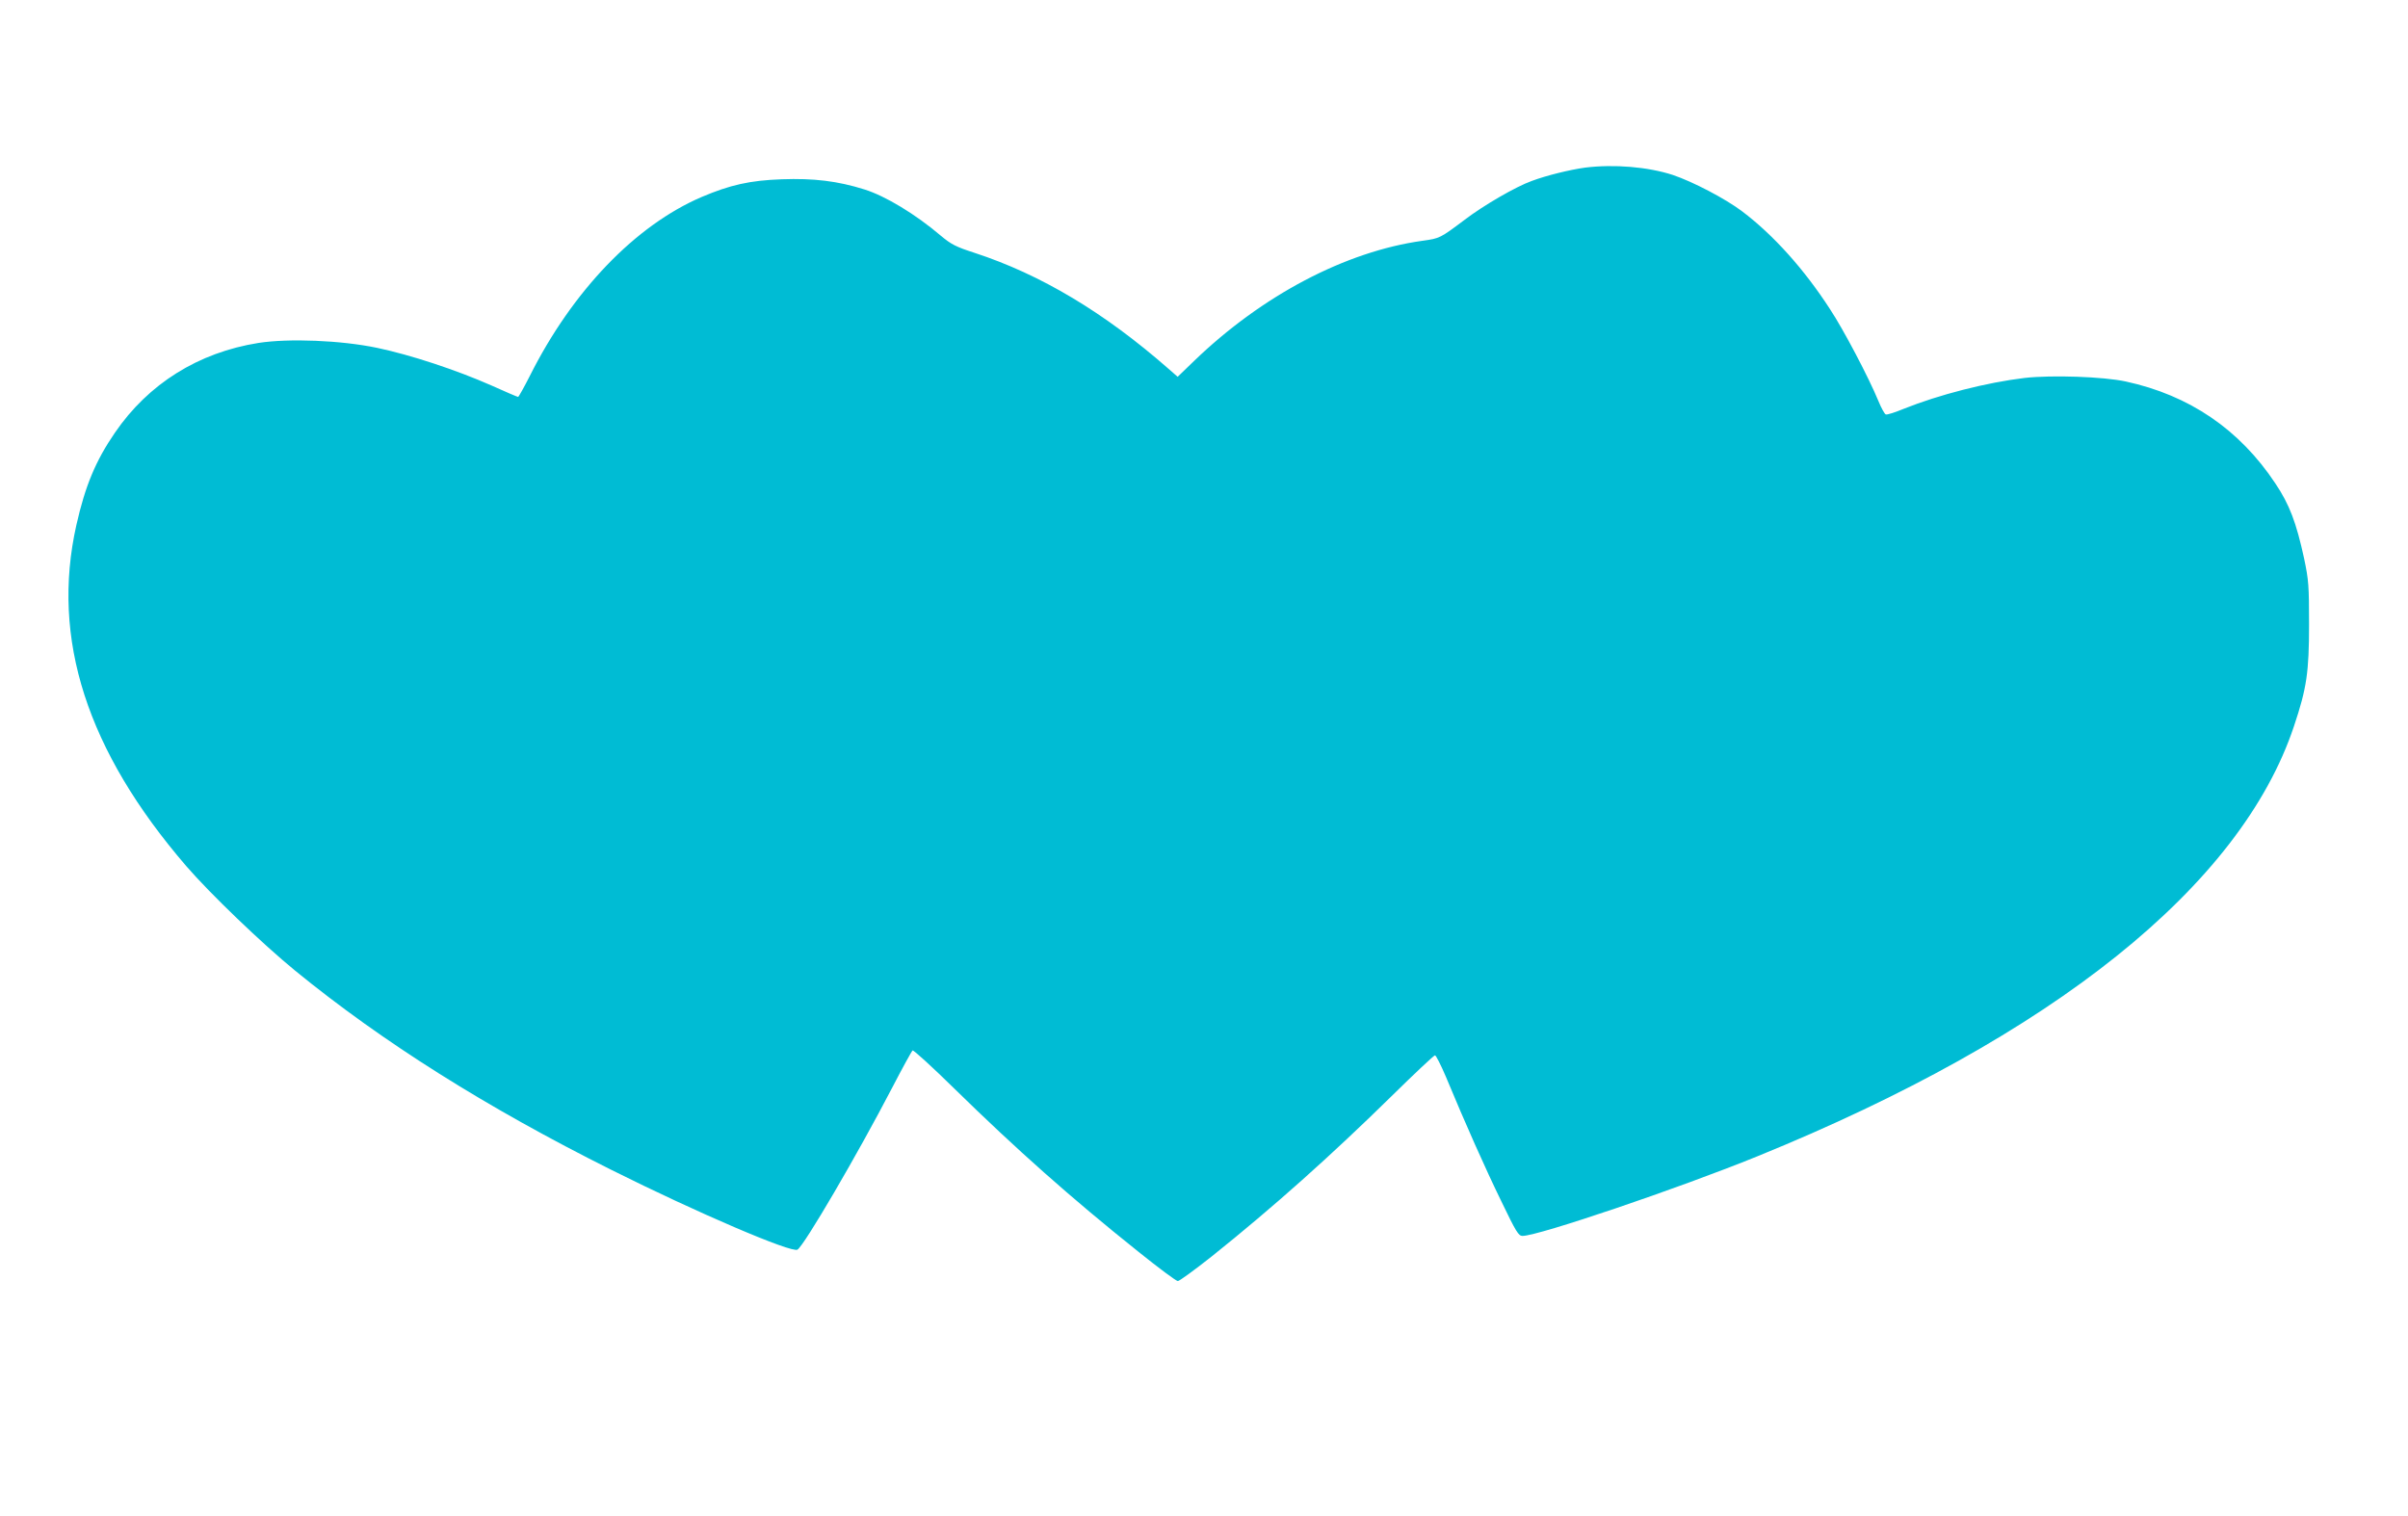 <?xml version="1.0" standalone="no"?>
<!DOCTYPE svg PUBLIC "-//W3C//DTD SVG 20010904//EN"
 "http://www.w3.org/TR/2001/REC-SVG-20010904/DTD/svg10.dtd">
<svg version="1.0" xmlns="http://www.w3.org/2000/svg"
 width="1280pt" height="806pt" viewBox="0 0 1280 806"
 preserveAspectRatio="xMidYMid meet">
<g transform="translate(0,806) scale(0.1,-0.1)"
fill="#00bcd4" stroke="none">
<path d="M8426 7169 c-80 -11 -204 -41 -284 -71 -84 -30 -255 -129 -356 -206
-132 -99 -132 -99 -225 -112 -409 -57 -852 -290 -1214 -639 l-87 -84 -48 42
c-342 300 -680 502 -1032 617 -99 32 -124 45 -179 91 -134 114 -294 211 -406
246 -143 45 -270 60 -439 54 -170 -6 -275 -30 -426 -94 -352 -151 -687 -499
-914 -952 -31 -61 -59 -111 -62 -111 -3 0 -67 27 -142 61 -186 82 -427 162
-608 200 -192 40 -468 51 -630 26 -320 -51 -585 -217 -763 -477 -103 -150
-158 -283 -205 -491 -136 -605 56 -1200 584 -1813 127 -147 403 -412 579 -556
464 -379 1015 -726 1681 -1059 454 -227 958 -443 989 -424 36 22 320 508 503
860 55 106 104 195 109 199 5 3 105 -88 222 -203 330 -323 619 -580 977 -866
107 -86 202 -157 211 -157 8 0 89 59 180 131 330 264 634 536 955 851 122 120
226 218 232 218 5 0 31 -51 57 -112 105 -253 212 -493 296 -665 78 -162 91
-183 112 -183 84 0 830 253 1248 423 1574 640 2570 1438 2853 2287 68 203 80
288 80 540 0 207 -2 235 -26 350 -42 193 -78 288 -153 400 -191 288 -458 469
-795 542 -120 26 -394 35 -537 19 -202 -24 -456 -89 -643 -164 -46 -19 -89
-33 -96 -30 -6 2 -24 34 -39 71 -51 124 -185 379 -257 488 -137 212 -301 395
-468 521 -89 67 -261 157 -368 193 -132 43 -312 58 -466 39z"/>
</g>
</svg>
